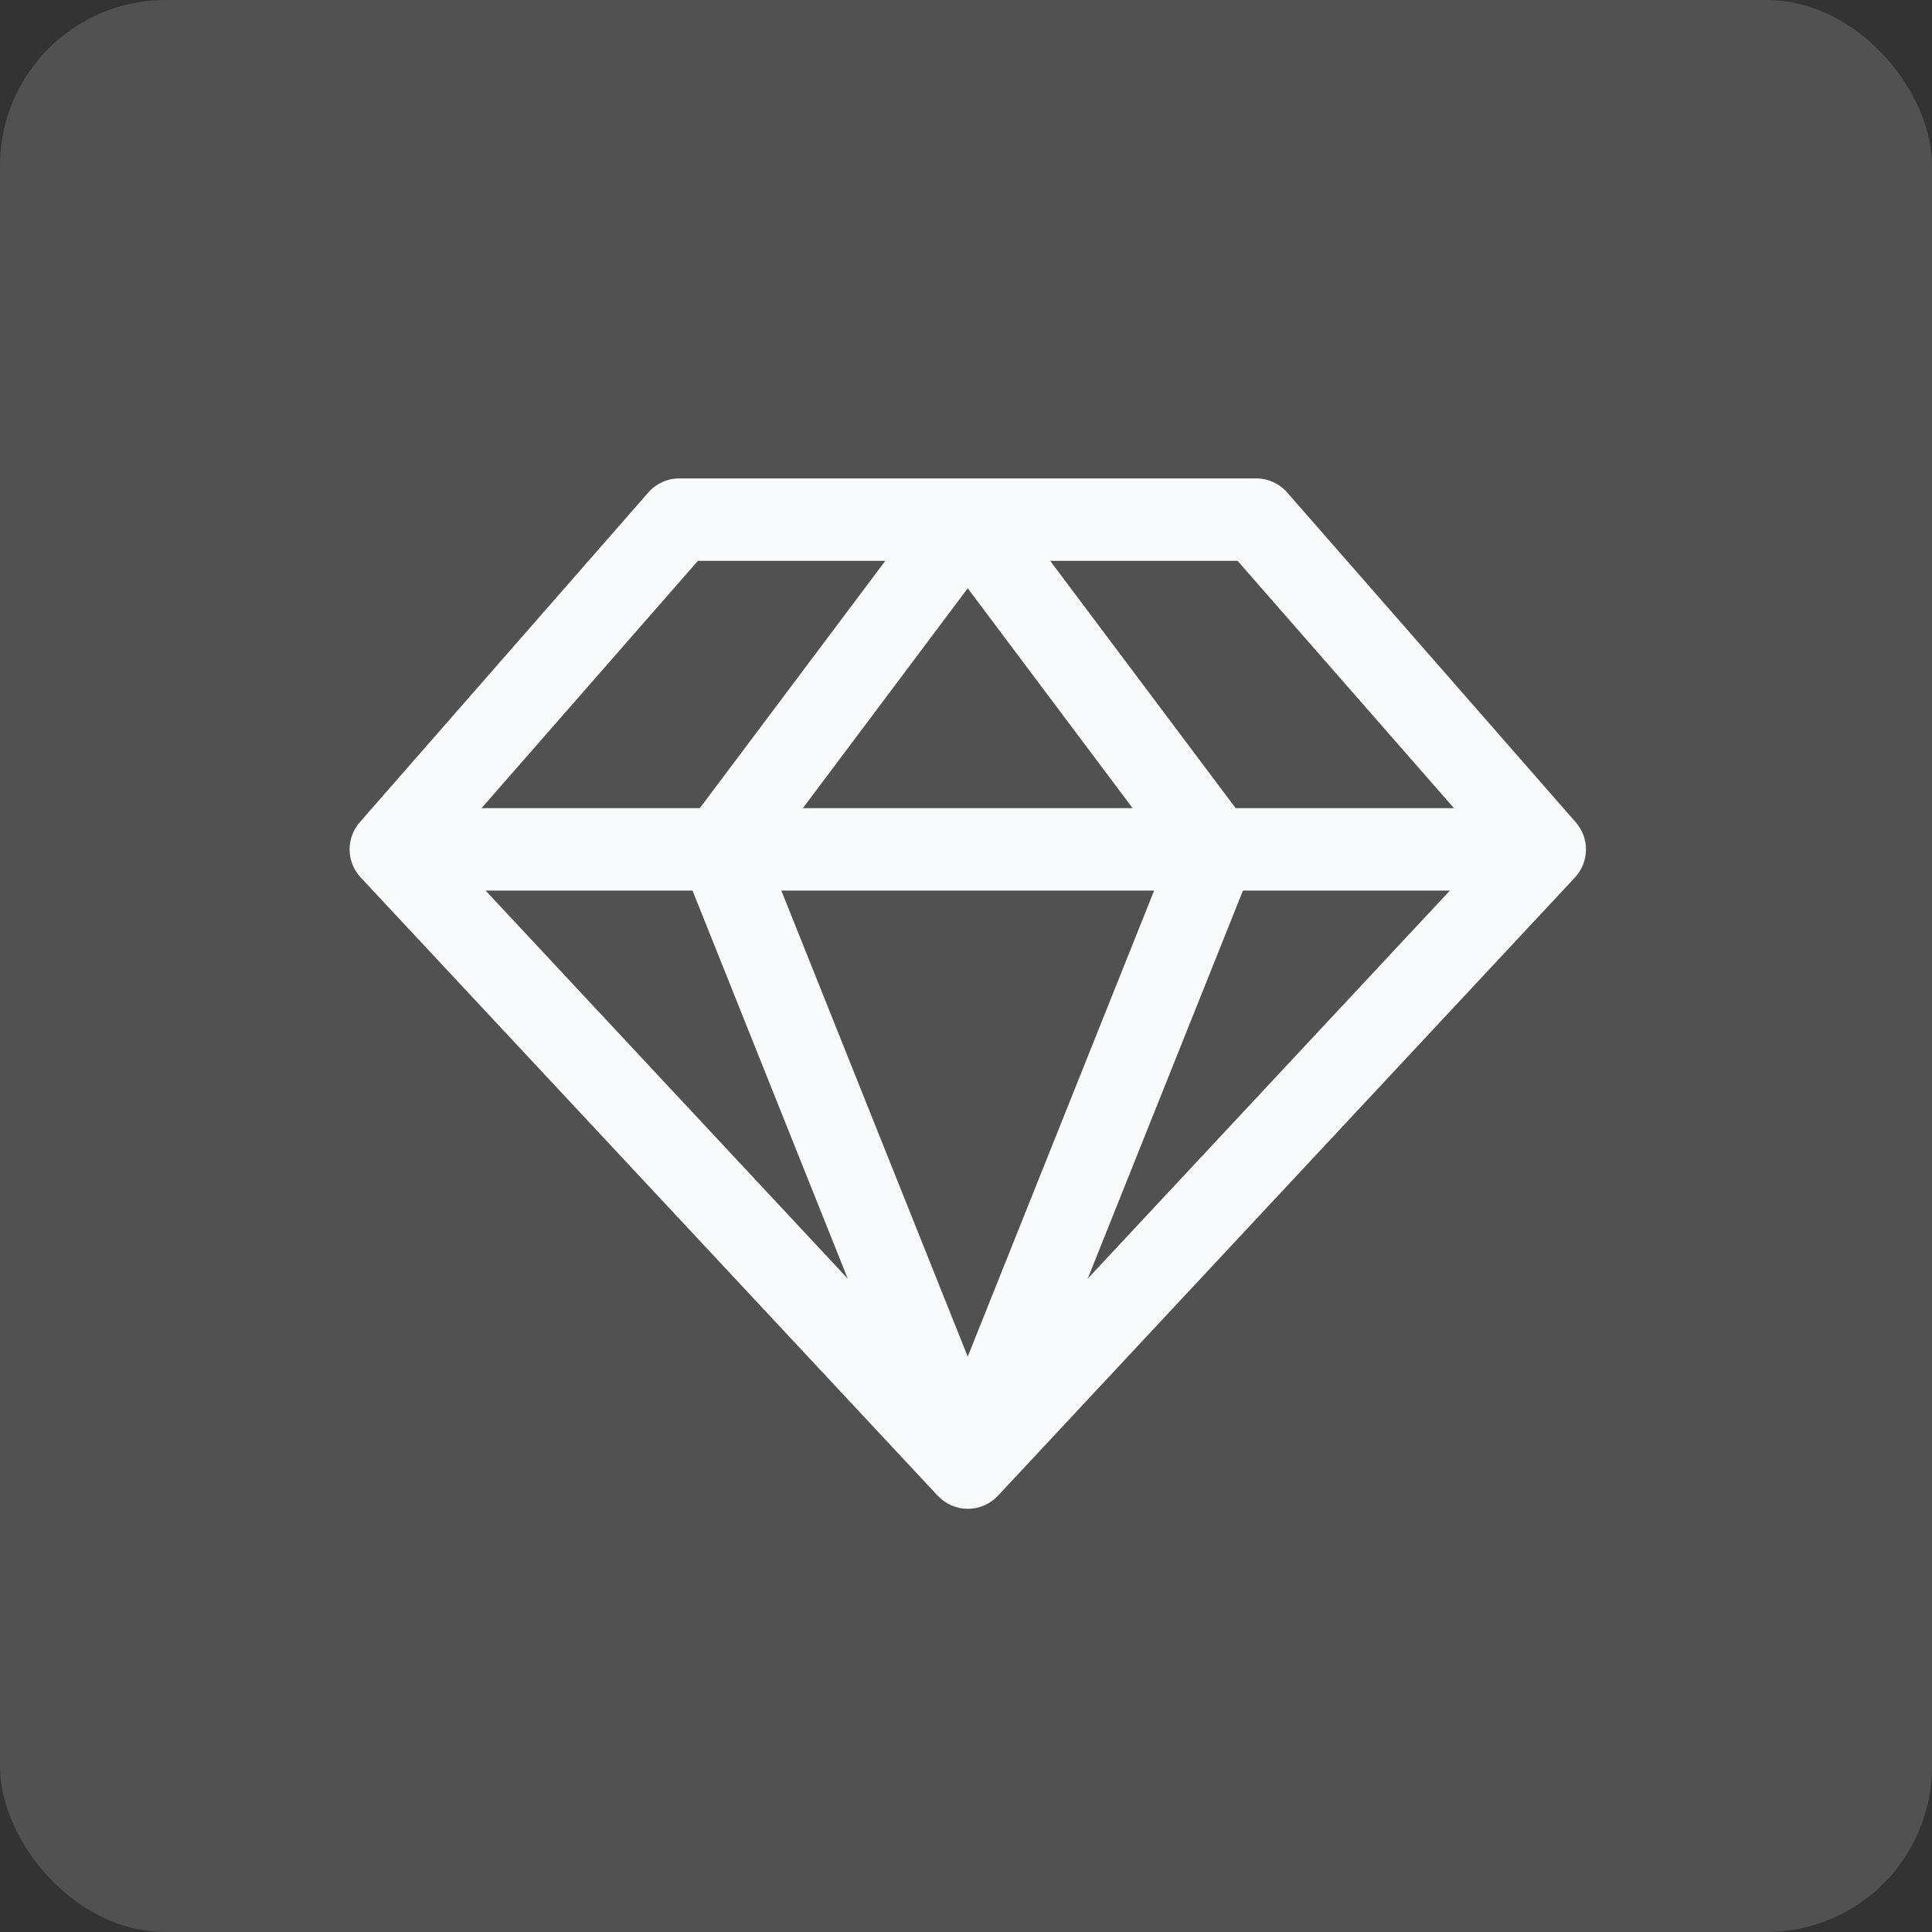 <svg width="105" height="105" viewBox="0 0 105 105" fill="none" xmlns="http://www.w3.org/2000/svg">
<rect x="0" y="0" width="105" height="105" fill="#333333" stroke="none"/>
<rect opacity="0.15" width="105" height="105" rx="9" fill="white"/>
<path d="M85.634 44.684L69.954 26.764C69.745 26.525 69.486 26.333 69.197 26.201C68.907 26.069 68.592 26.001 68.274 26H36.915C36.596 26.001 36.282 26.069 35.992 26.201C35.703 26.333 35.444 26.525 35.235 26.764L19.555 44.684C19.189 45.102 18.991 45.64 19 46.195C19.009 46.751 19.224 47.283 19.602 47.688L50.962 81.288C51.172 81.513 51.425 81.692 51.707 81.814C51.989 81.937 52.293 82 52.6 82C52.907 82 53.211 81.937 53.493 81.814C53.775 81.692 54.028 81.513 54.238 81.288L85.597 47.688C85.975 47.281 86.187 46.748 86.194 46.193C86.201 45.638 86.001 45.1 85.634 44.684ZM79.018 43.92H67.154L57.074 30.48H67.258L79.018 43.92ZM37.637 48.4L46.073 69.492L26.39 48.4H37.637ZM62.725 48.4L52.594 73.728L42.464 48.4H62.725ZM43.635 43.92L52.594 31.972L61.554 43.92H43.635ZM67.552 48.4H78.799L59.115 69.492L67.552 48.4ZM37.931 30.48H48.114L38.035 43.92H26.171L37.931 30.48Z" fill="#F9FAFB"/>
</svg>

